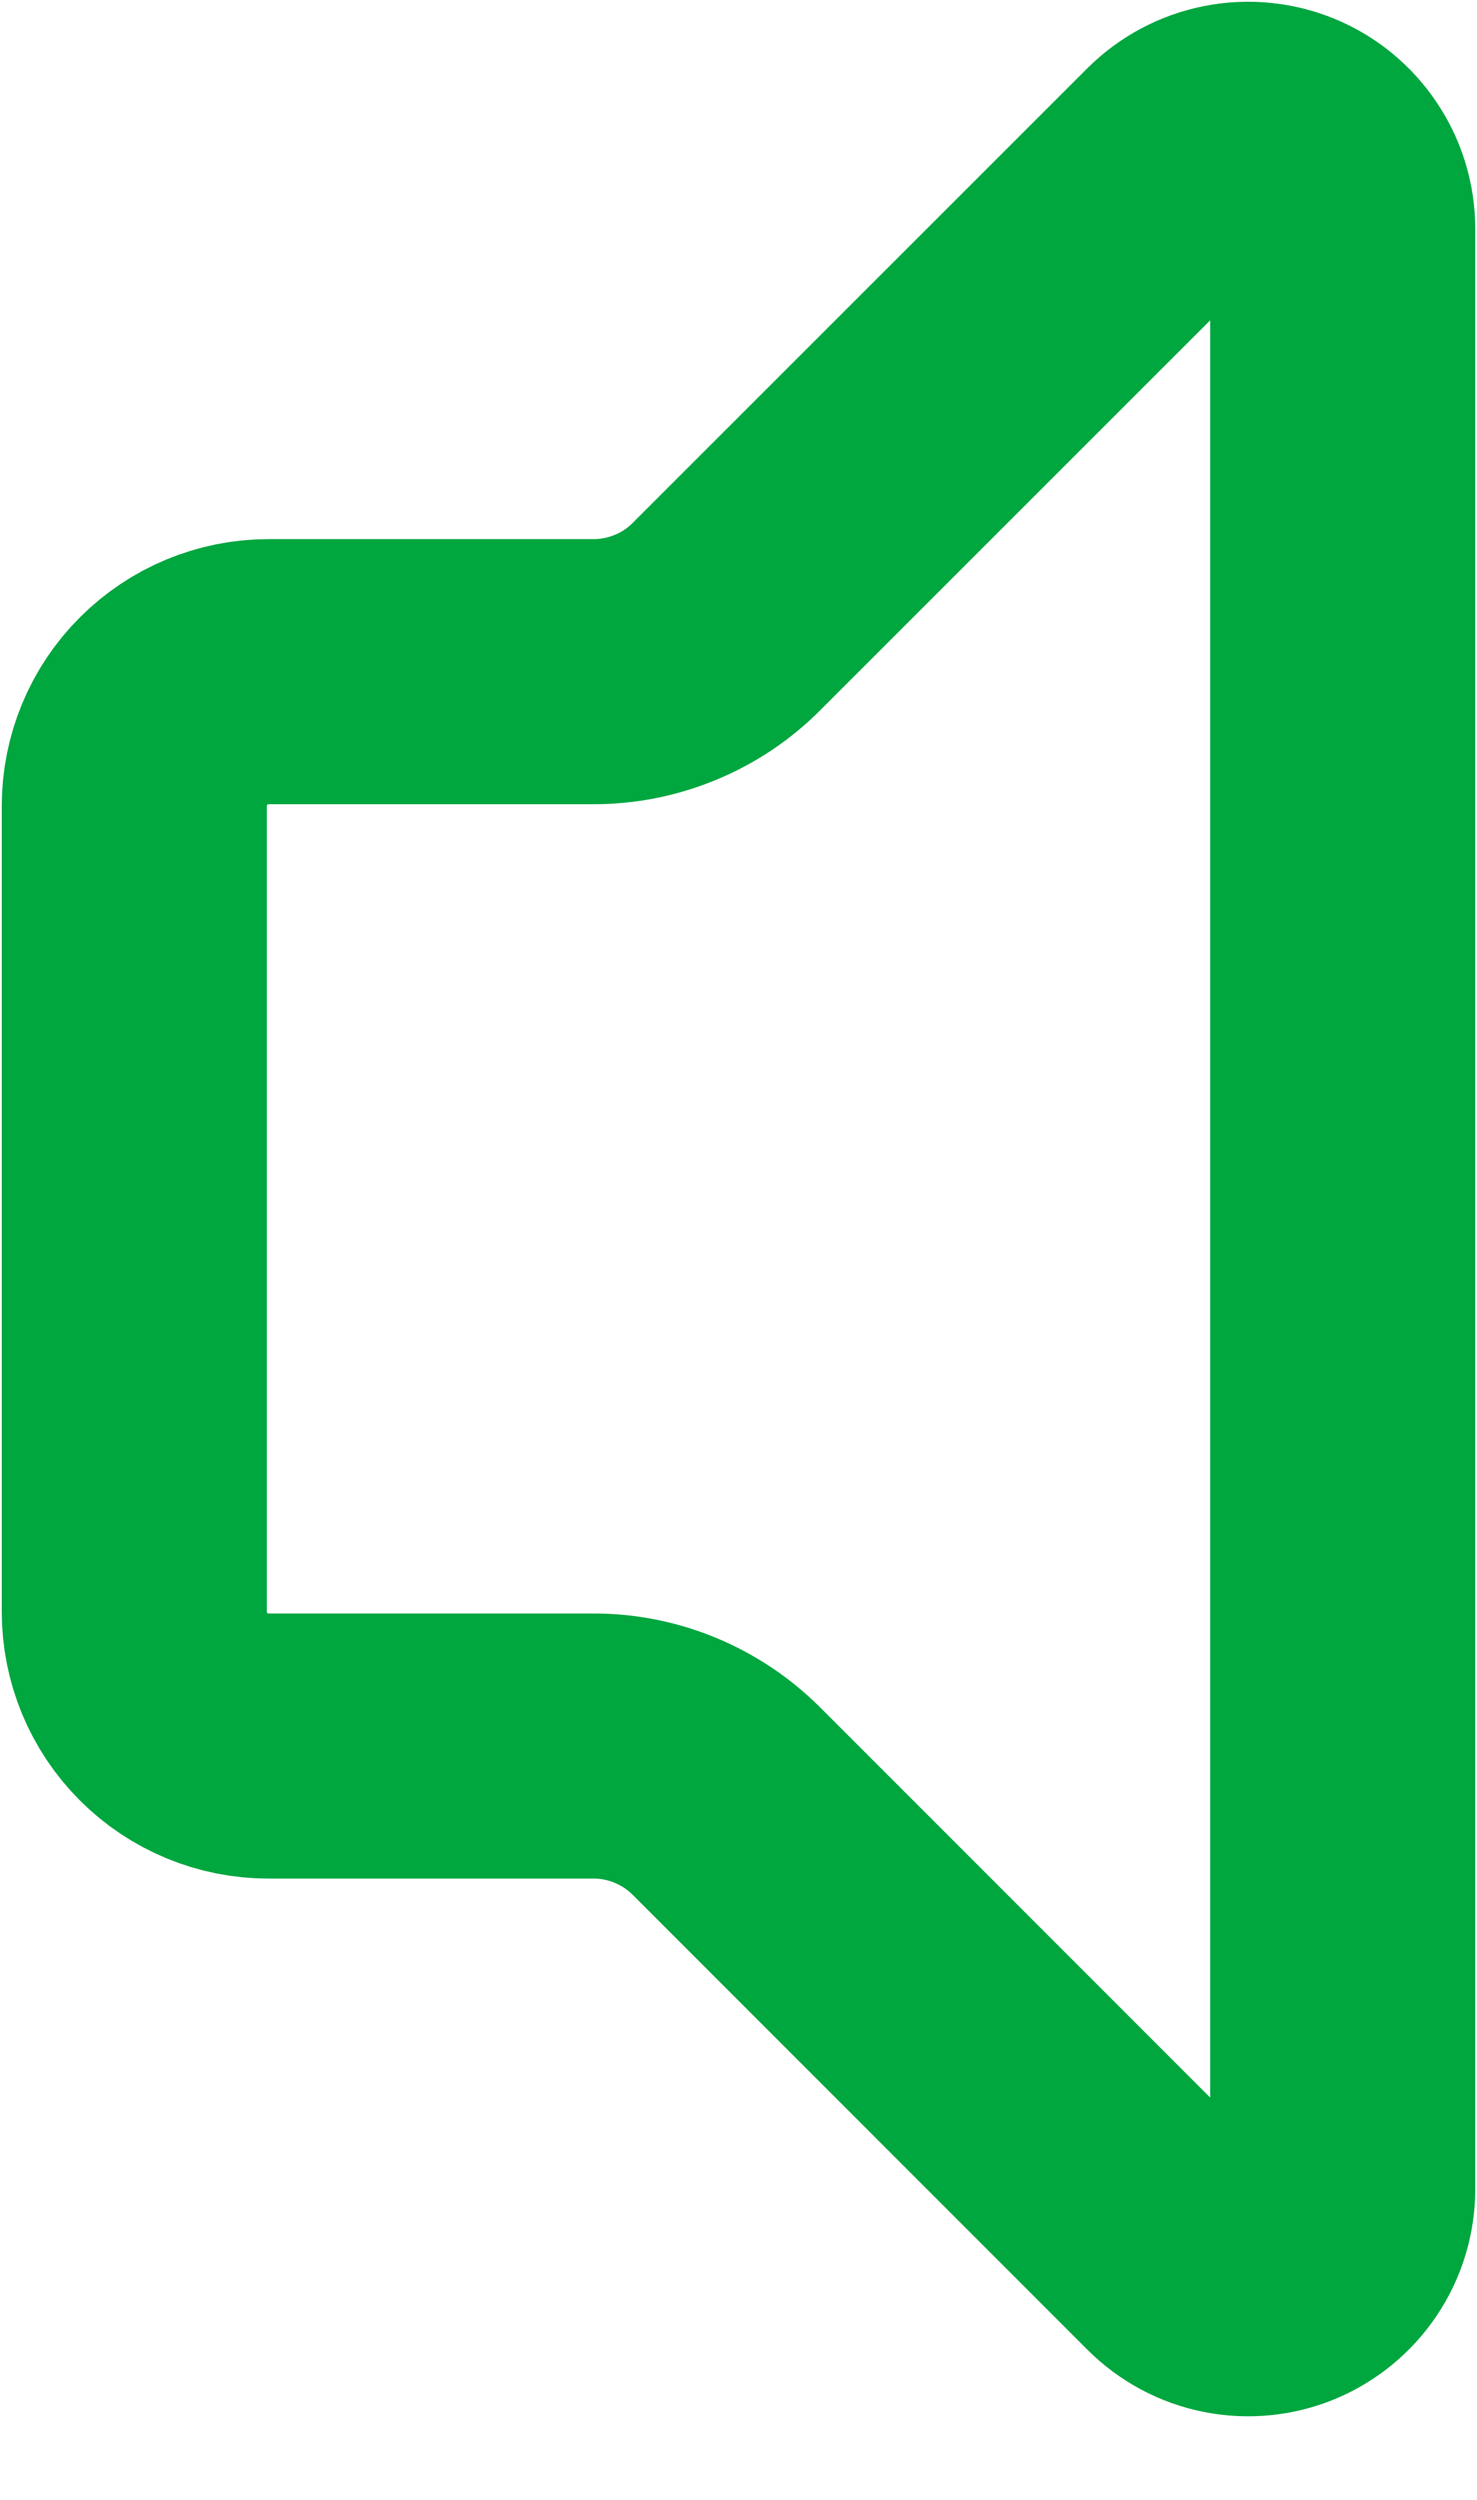 <svg width="13" height="22" viewBox="0 0 13 22" fill="none" xmlns="http://www.w3.org/2000/svg">
<path d="M11.818 2.014C11.818 1.849 11.769 1.688 11.677 1.552C11.586 1.415 11.456 1.308 11.304 1.245C11.152 1.182 10.984 1.166 10.823 1.198C10.661 1.23 10.513 1.309 10.396 1.425L6.397 5.423C6.243 5.579 6.059 5.702 5.857 5.785C5.655 5.869 5.438 5.912 5.219 5.911H2.364C2.05 5.911 1.75 6.036 1.528 6.258C1.306 6.479 1.182 6.78 1.182 7.093V14.184C1.182 14.498 1.306 14.798 1.528 15.02C1.75 15.242 2.05 15.366 2.364 15.366H5.219C5.438 15.365 5.655 15.408 5.857 15.492C6.059 15.576 6.243 15.699 6.397 15.854L10.395 19.853C10.512 19.97 10.66 20.05 10.822 20.082C10.984 20.114 11.152 20.098 11.304 20.035C11.456 19.971 11.587 19.864 11.678 19.727C11.77 19.59 11.818 19.429 11.818 19.264V2.014Z" stroke="#00A63E" stroke-width="2.333" stroke-linecap="round" stroke-linejoin="round"/>
</svg>
